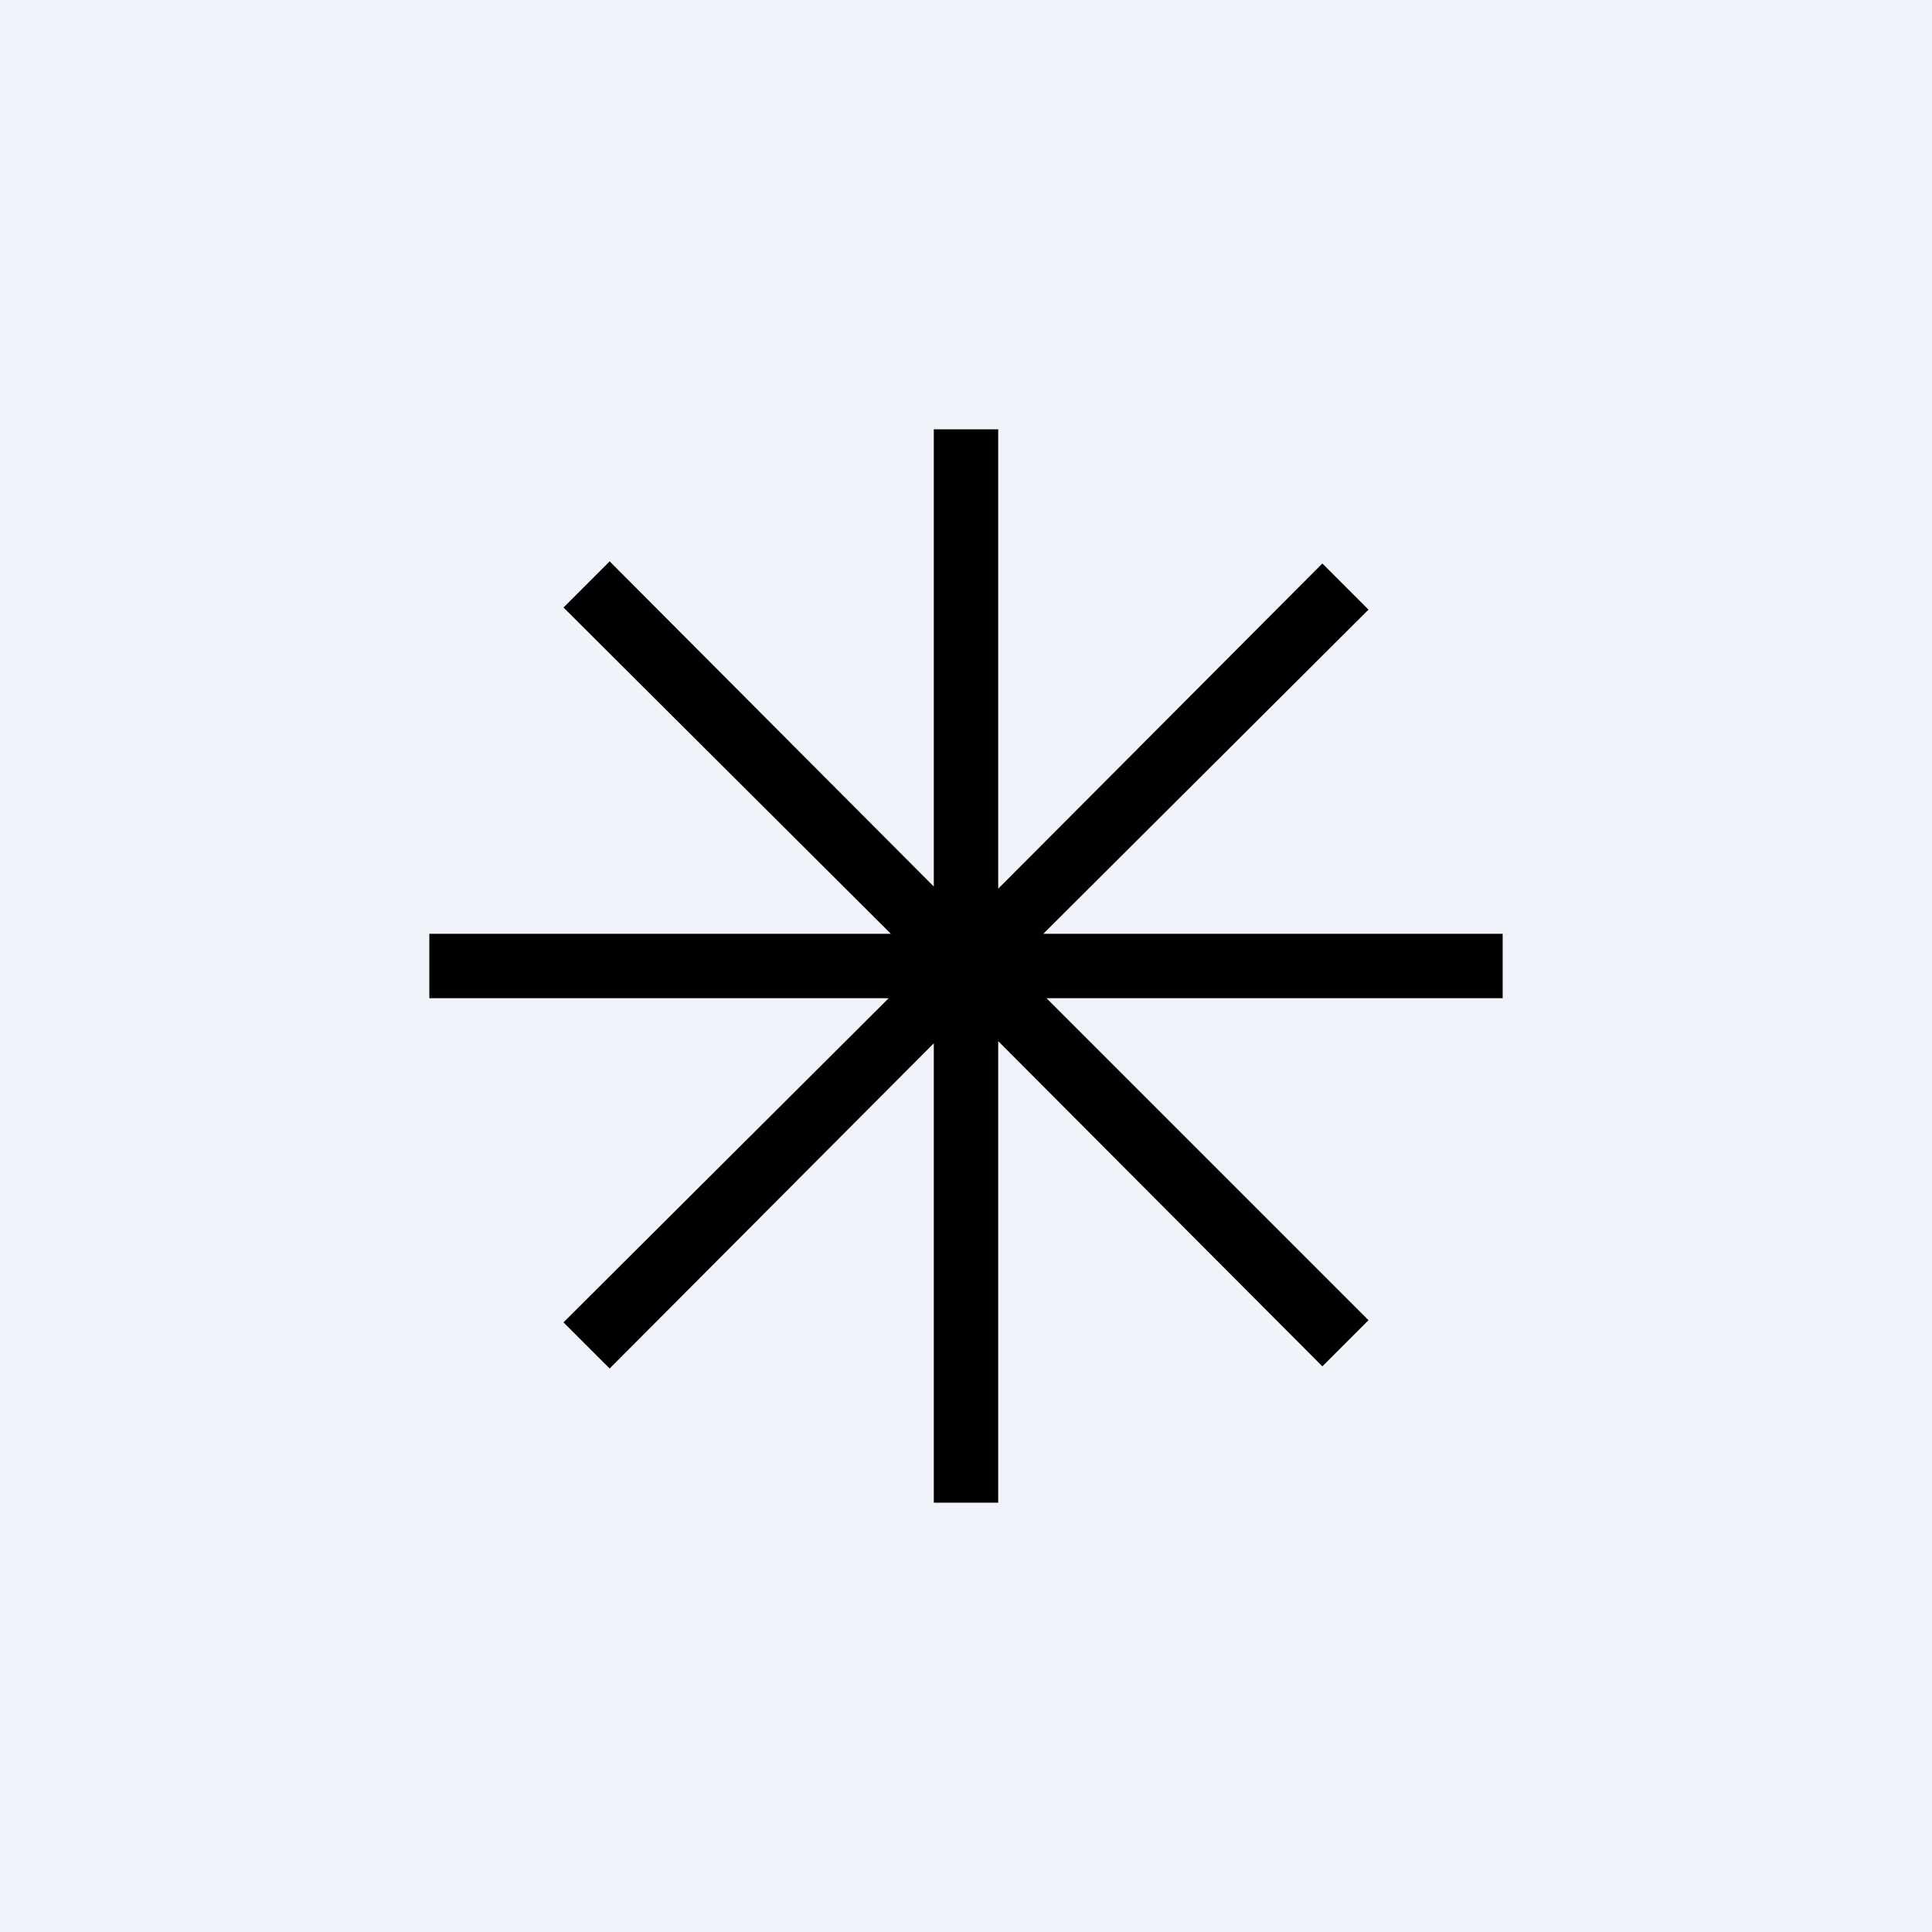 <!-- by TradingView --><svg width="18" height="18" viewBox="0 0 18 18" xmlns="http://www.w3.org/2000/svg"><path fill="#F0F3FA" d="M0 0h18v18H0z"/><path d="M8.7 9.72V14h.6V9.7l3.02 3.03.43-.43-3-3H14v-.6H9.72l3.03-3.02-.43-.43L9.3 8.28V4h-.6v4.26L5.68 5.23l-.43.43L8.3 8.7H4v.6h4.28l-3.03 3.02.43.43L8.7 9.72Z"/></svg>